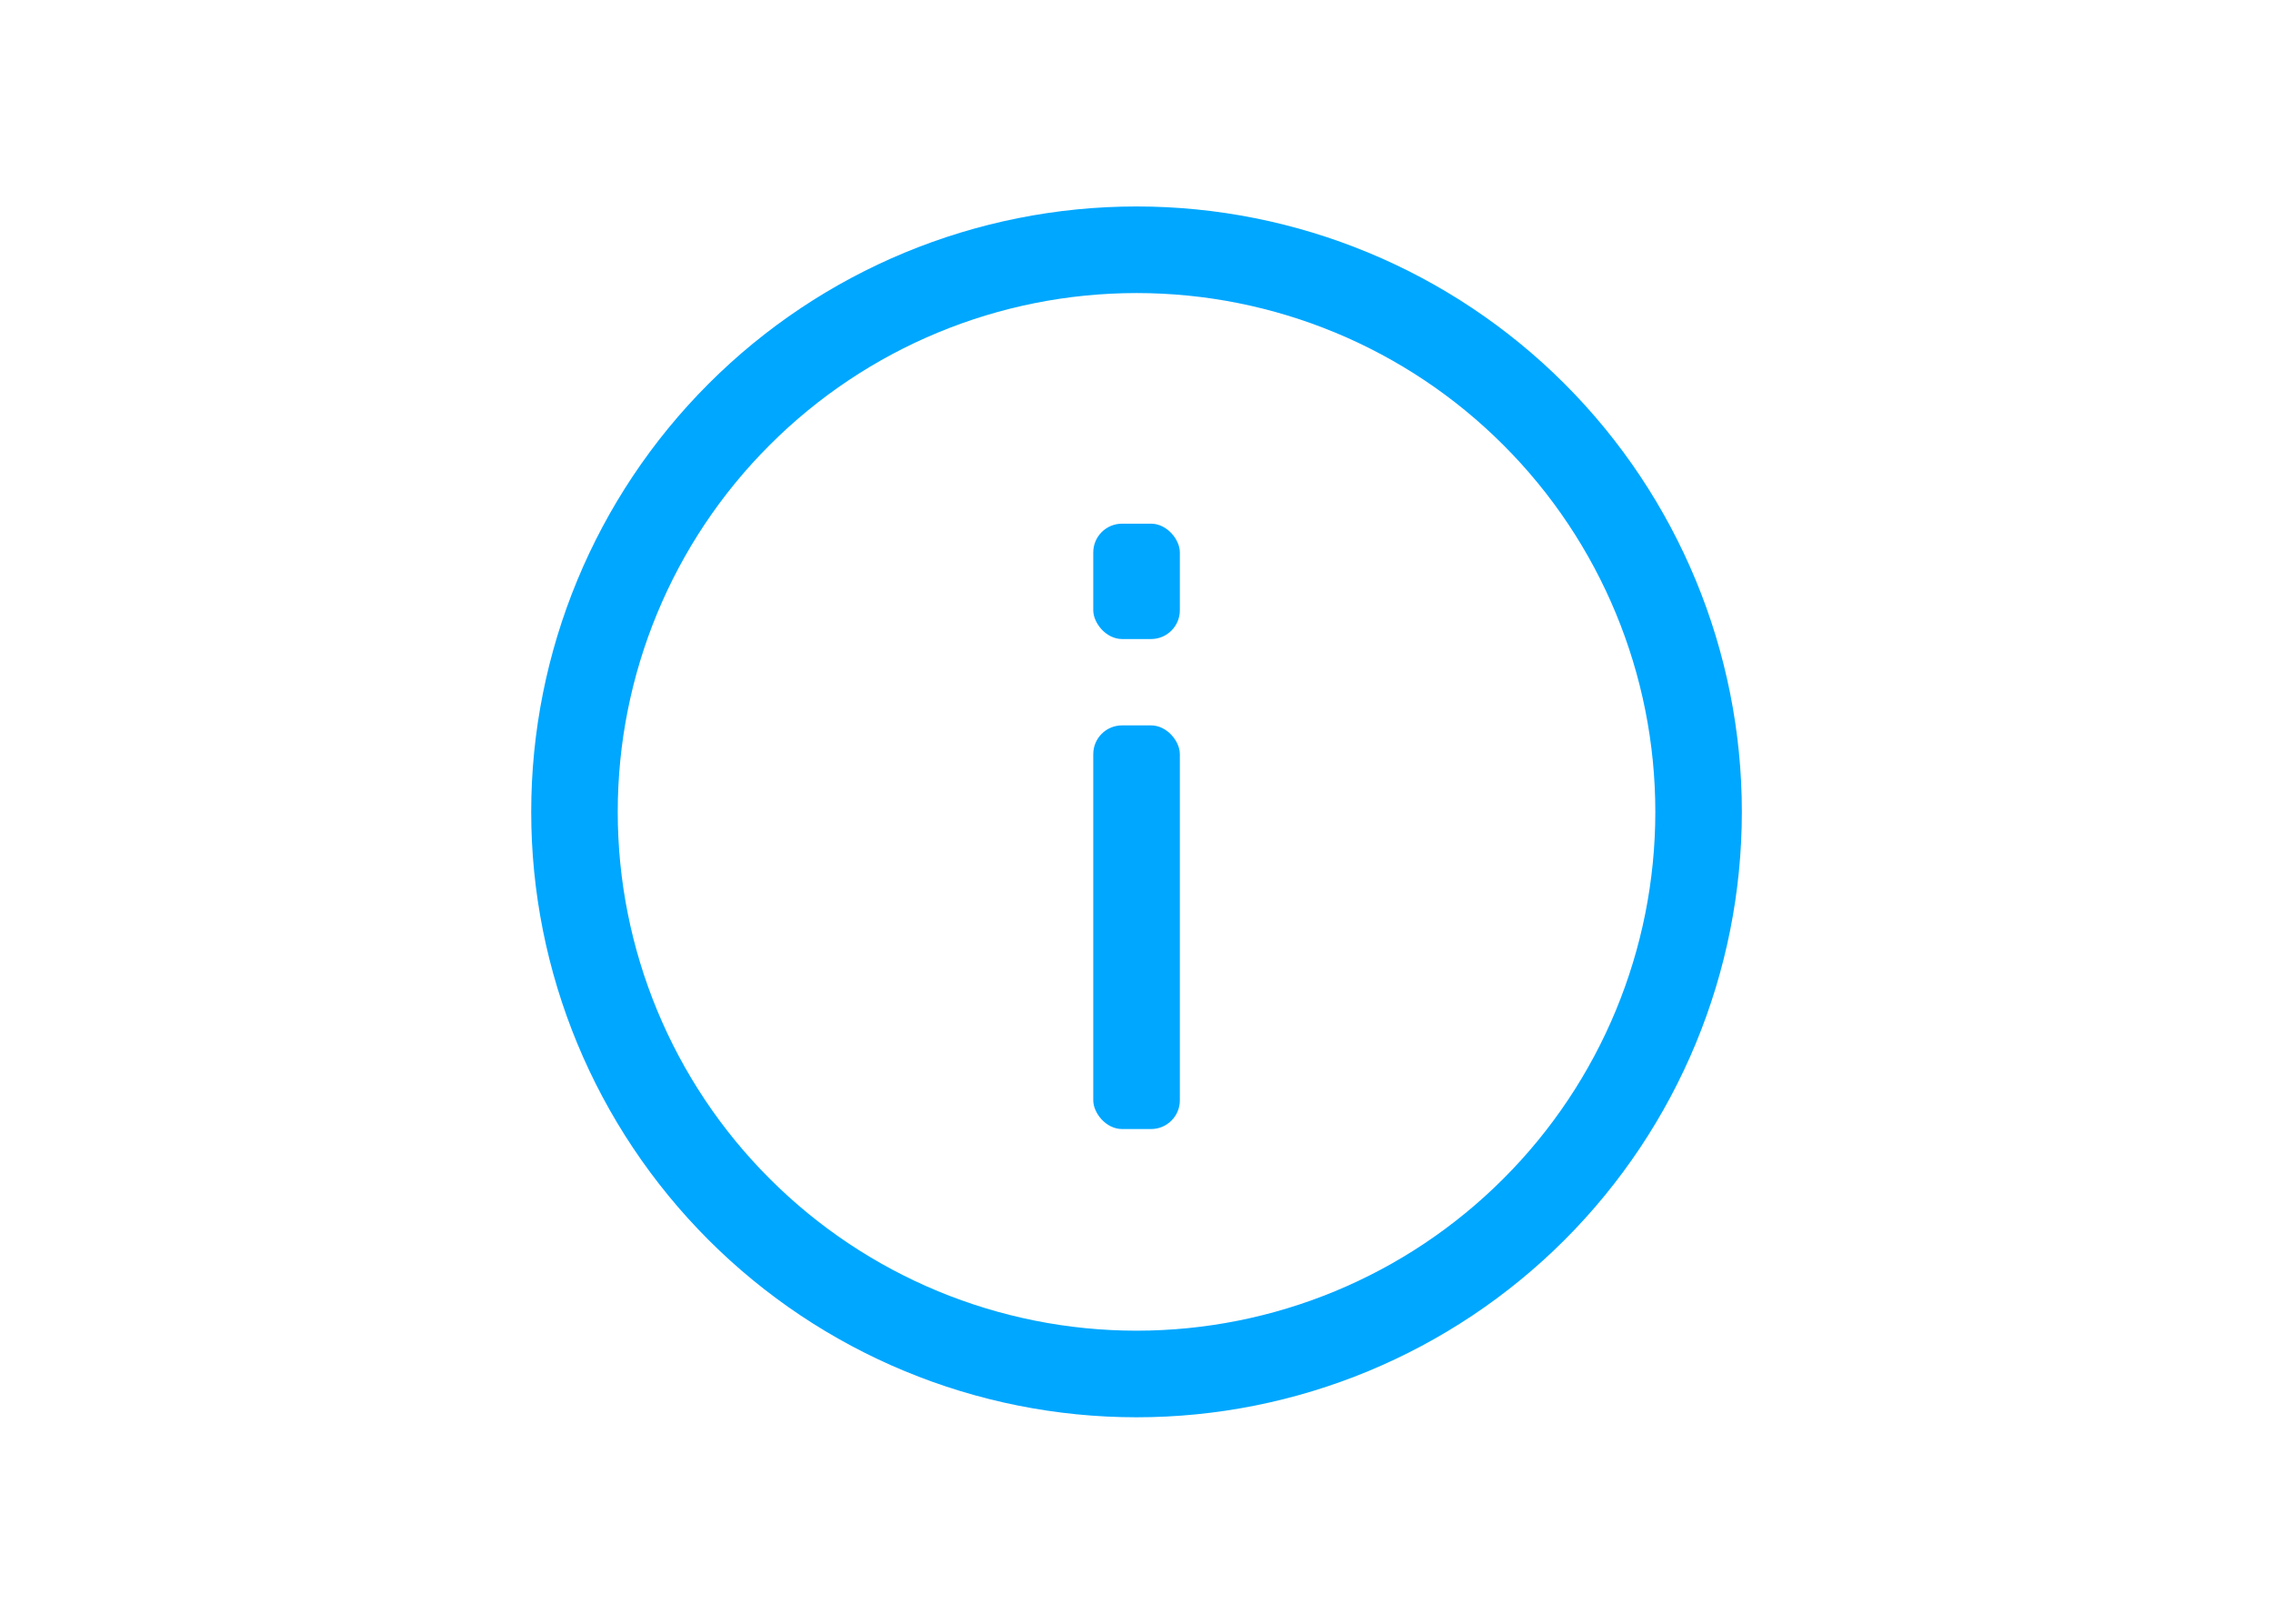 <svg width="35" height="25" viewBox="0 0 27 27" fill="none" xmlns="http://www.w3.org/2000/svg" >
    <path d="M13.26 12.062H13.742C14.007 12.062 14.221 12.326 14.221 12.54V18.296C14.221 18.56 14.007 18.774 13.742 18.774H13.26C12.995 18.774 12.781 18.51 12.781 18.296V12.54C12.781 12.276 12.995 12.062 13.26 12.062Z" fill="#00A7FF"/>
    <path d="M13.26 8.708H13.742C14.007 8.708 14.221 8.972 14.221 9.186V10.147C14.221 10.412 14.007 10.626 13.742 10.626H13.26C12.995 10.626 12.781 10.361 12.781 10.147V9.186C12.781 8.922 12.995 8.708 13.26 8.708Z" fill="#00A7FF"/>
    <path d="M13.501 22.127C15.789 22.127 17.983 21.219 19.601 19.6C21.22 17.982 22.128 15.789 22.128 13.5C22.128 11.211 21.22 9.017 19.601 7.4C17.983 5.781 15.789 4.873 13.501 4.873C11.212 4.873 9.018 5.781 7.4 7.4C5.781 9.017 4.873 11.211 4.873 13.5C4.873 15.789 5.781 17.983 7.4 19.6C9.018 21.219 11.212 22.127 13.501 22.127ZM13.501 23.566V23.567C10.831 23.567 8.27 22.506 6.383 20.618C4.495 18.73 3.434 16.169 3.434 13.5C3.434 10.831 4.495 8.27 6.383 6.382C8.27 4.494 10.831 3.433 13.501 3.433C16.17 3.433 18.731 4.494 20.619 6.382C22.506 8.27 23.567 10.831 23.567 13.5C23.567 16.169 22.506 18.73 20.619 20.618C18.731 22.506 16.17 23.567 13.501 23.567V23.566Z" fill="#00A7FF"/>
</svg>